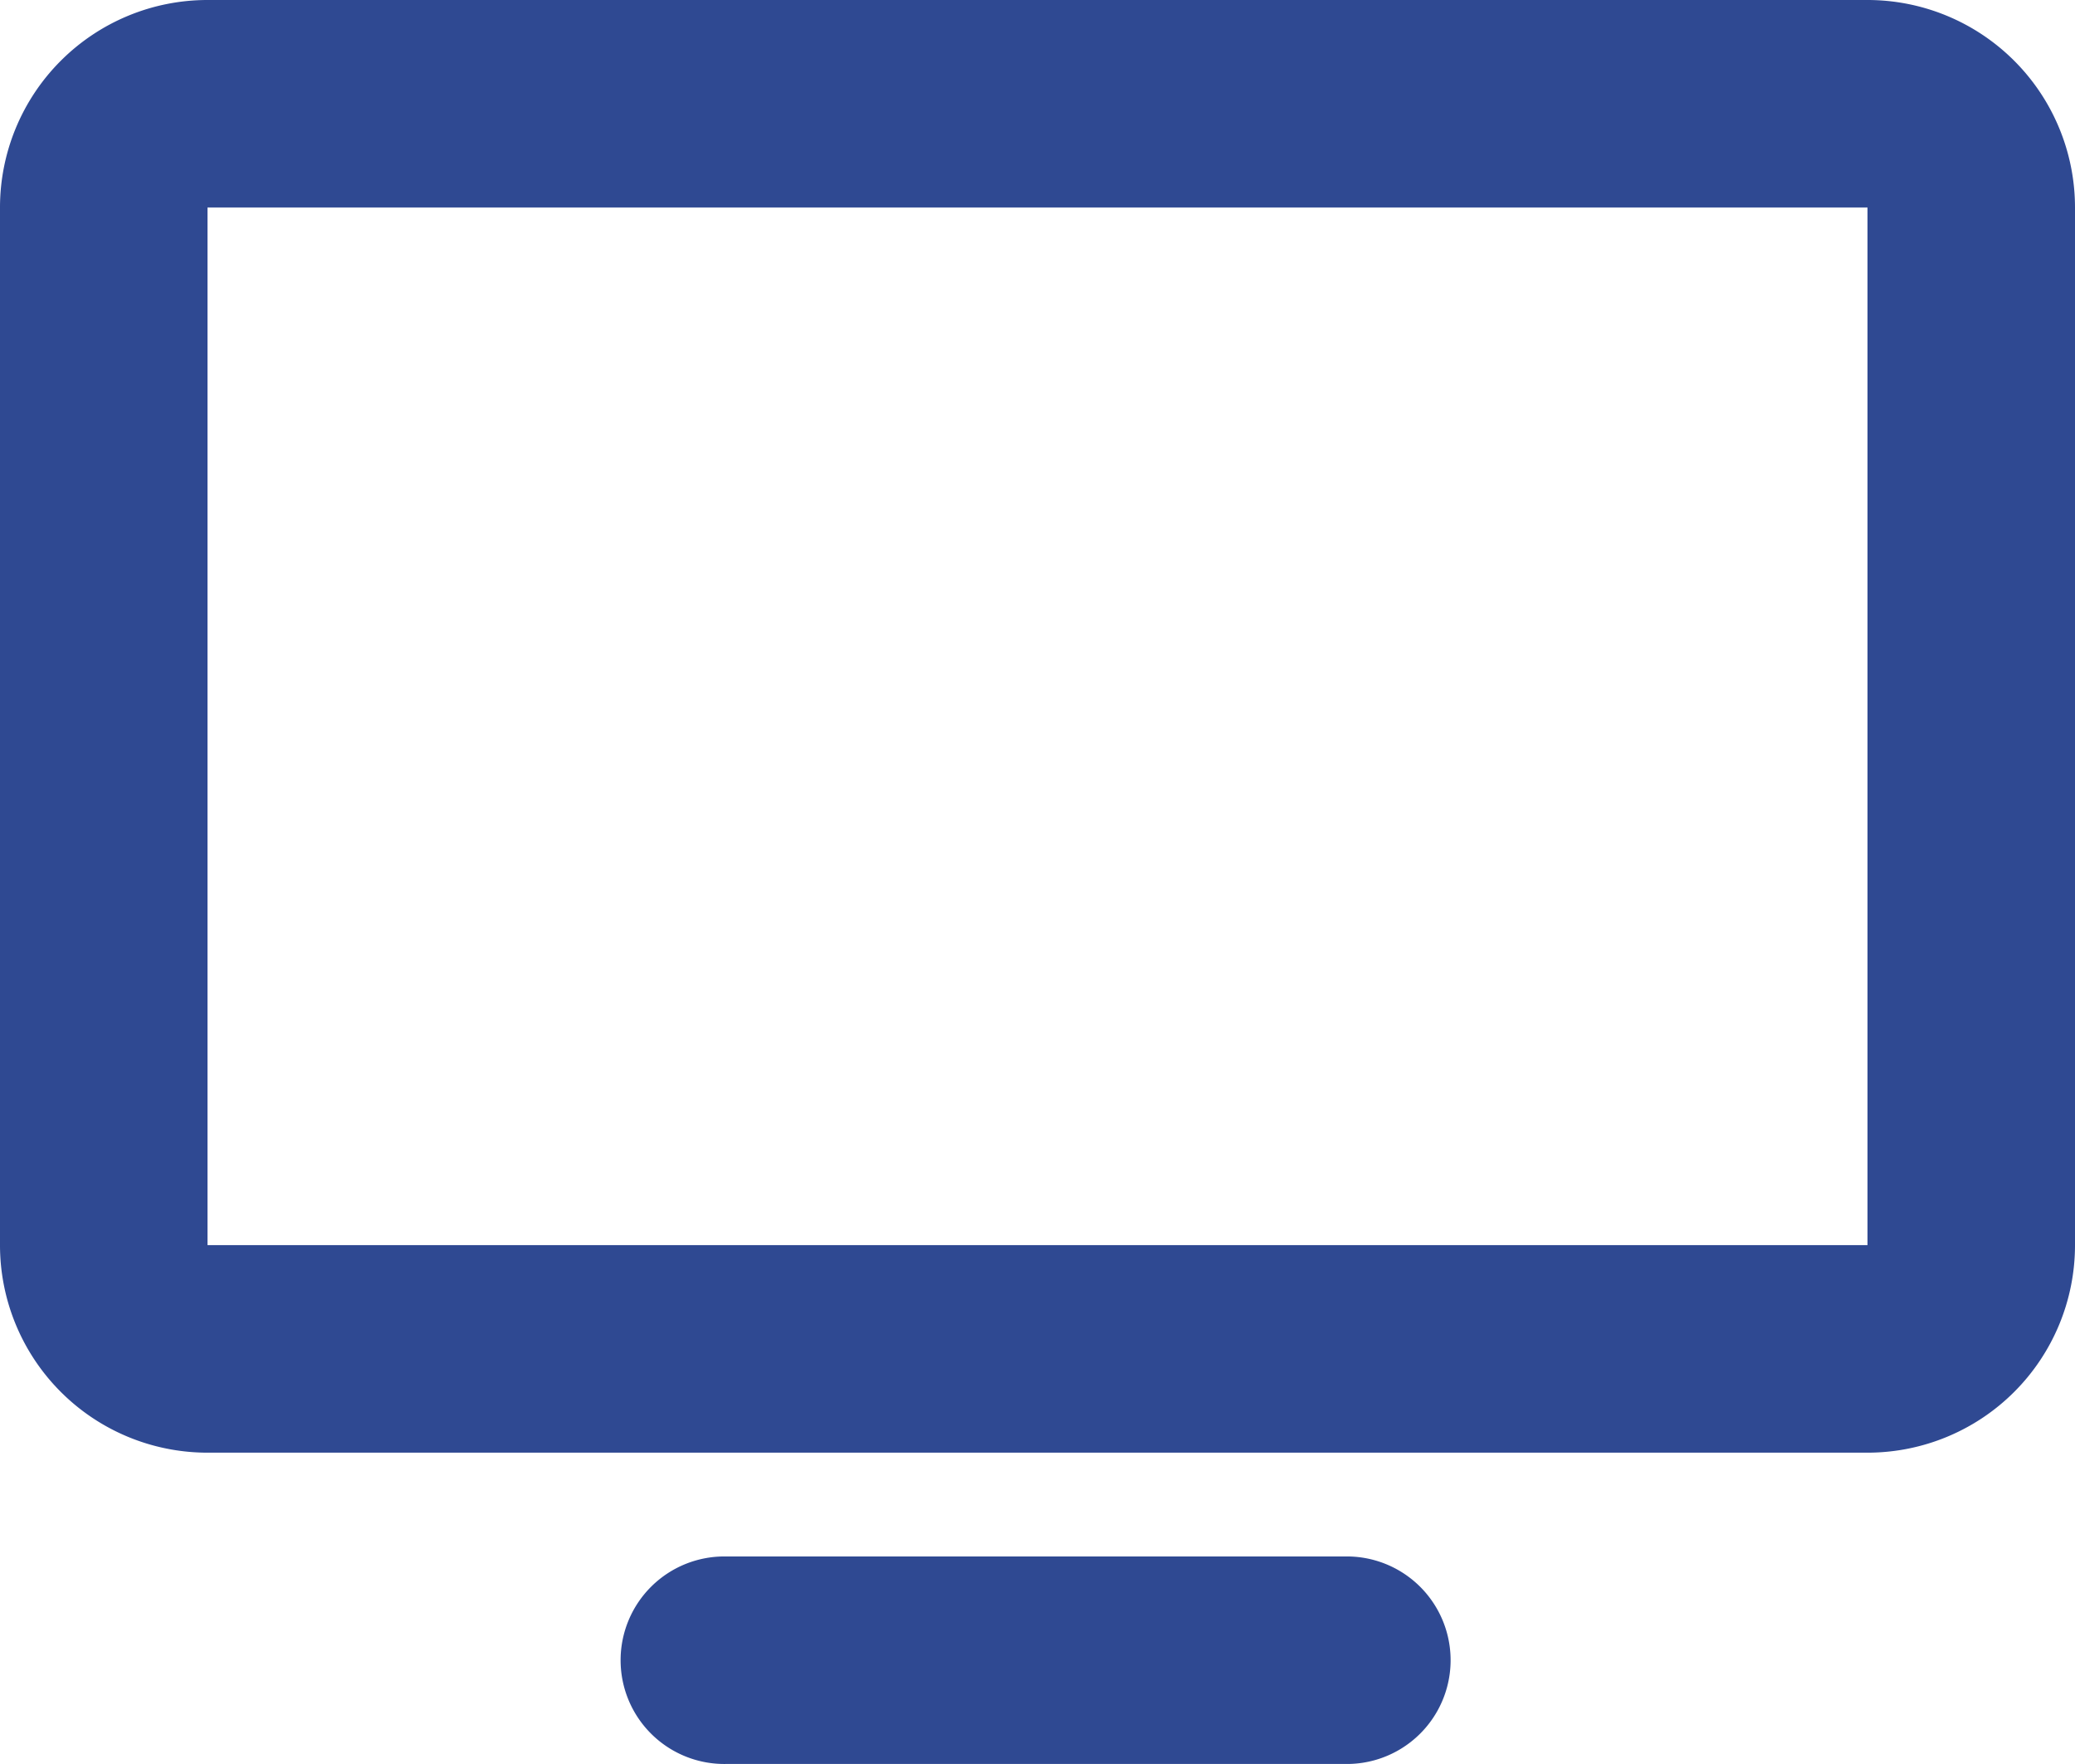 <svg xmlns="http://www.w3.org/2000/svg" width="60" height="51"><path fill="#2F4992" fill-rule="evenodd" d="M54 41.999H6a6 6 0 0 1-6-6v-30A6 6 0 0 1 6 0h48a6 6 0 0 1 6 5.999v30a6 6 0 0 1-6 6m0-36H6v30h48zM21 45h18a3 3 0 0 1 0 5.999H21A3 3 0 1 1 21 45"/></svg>